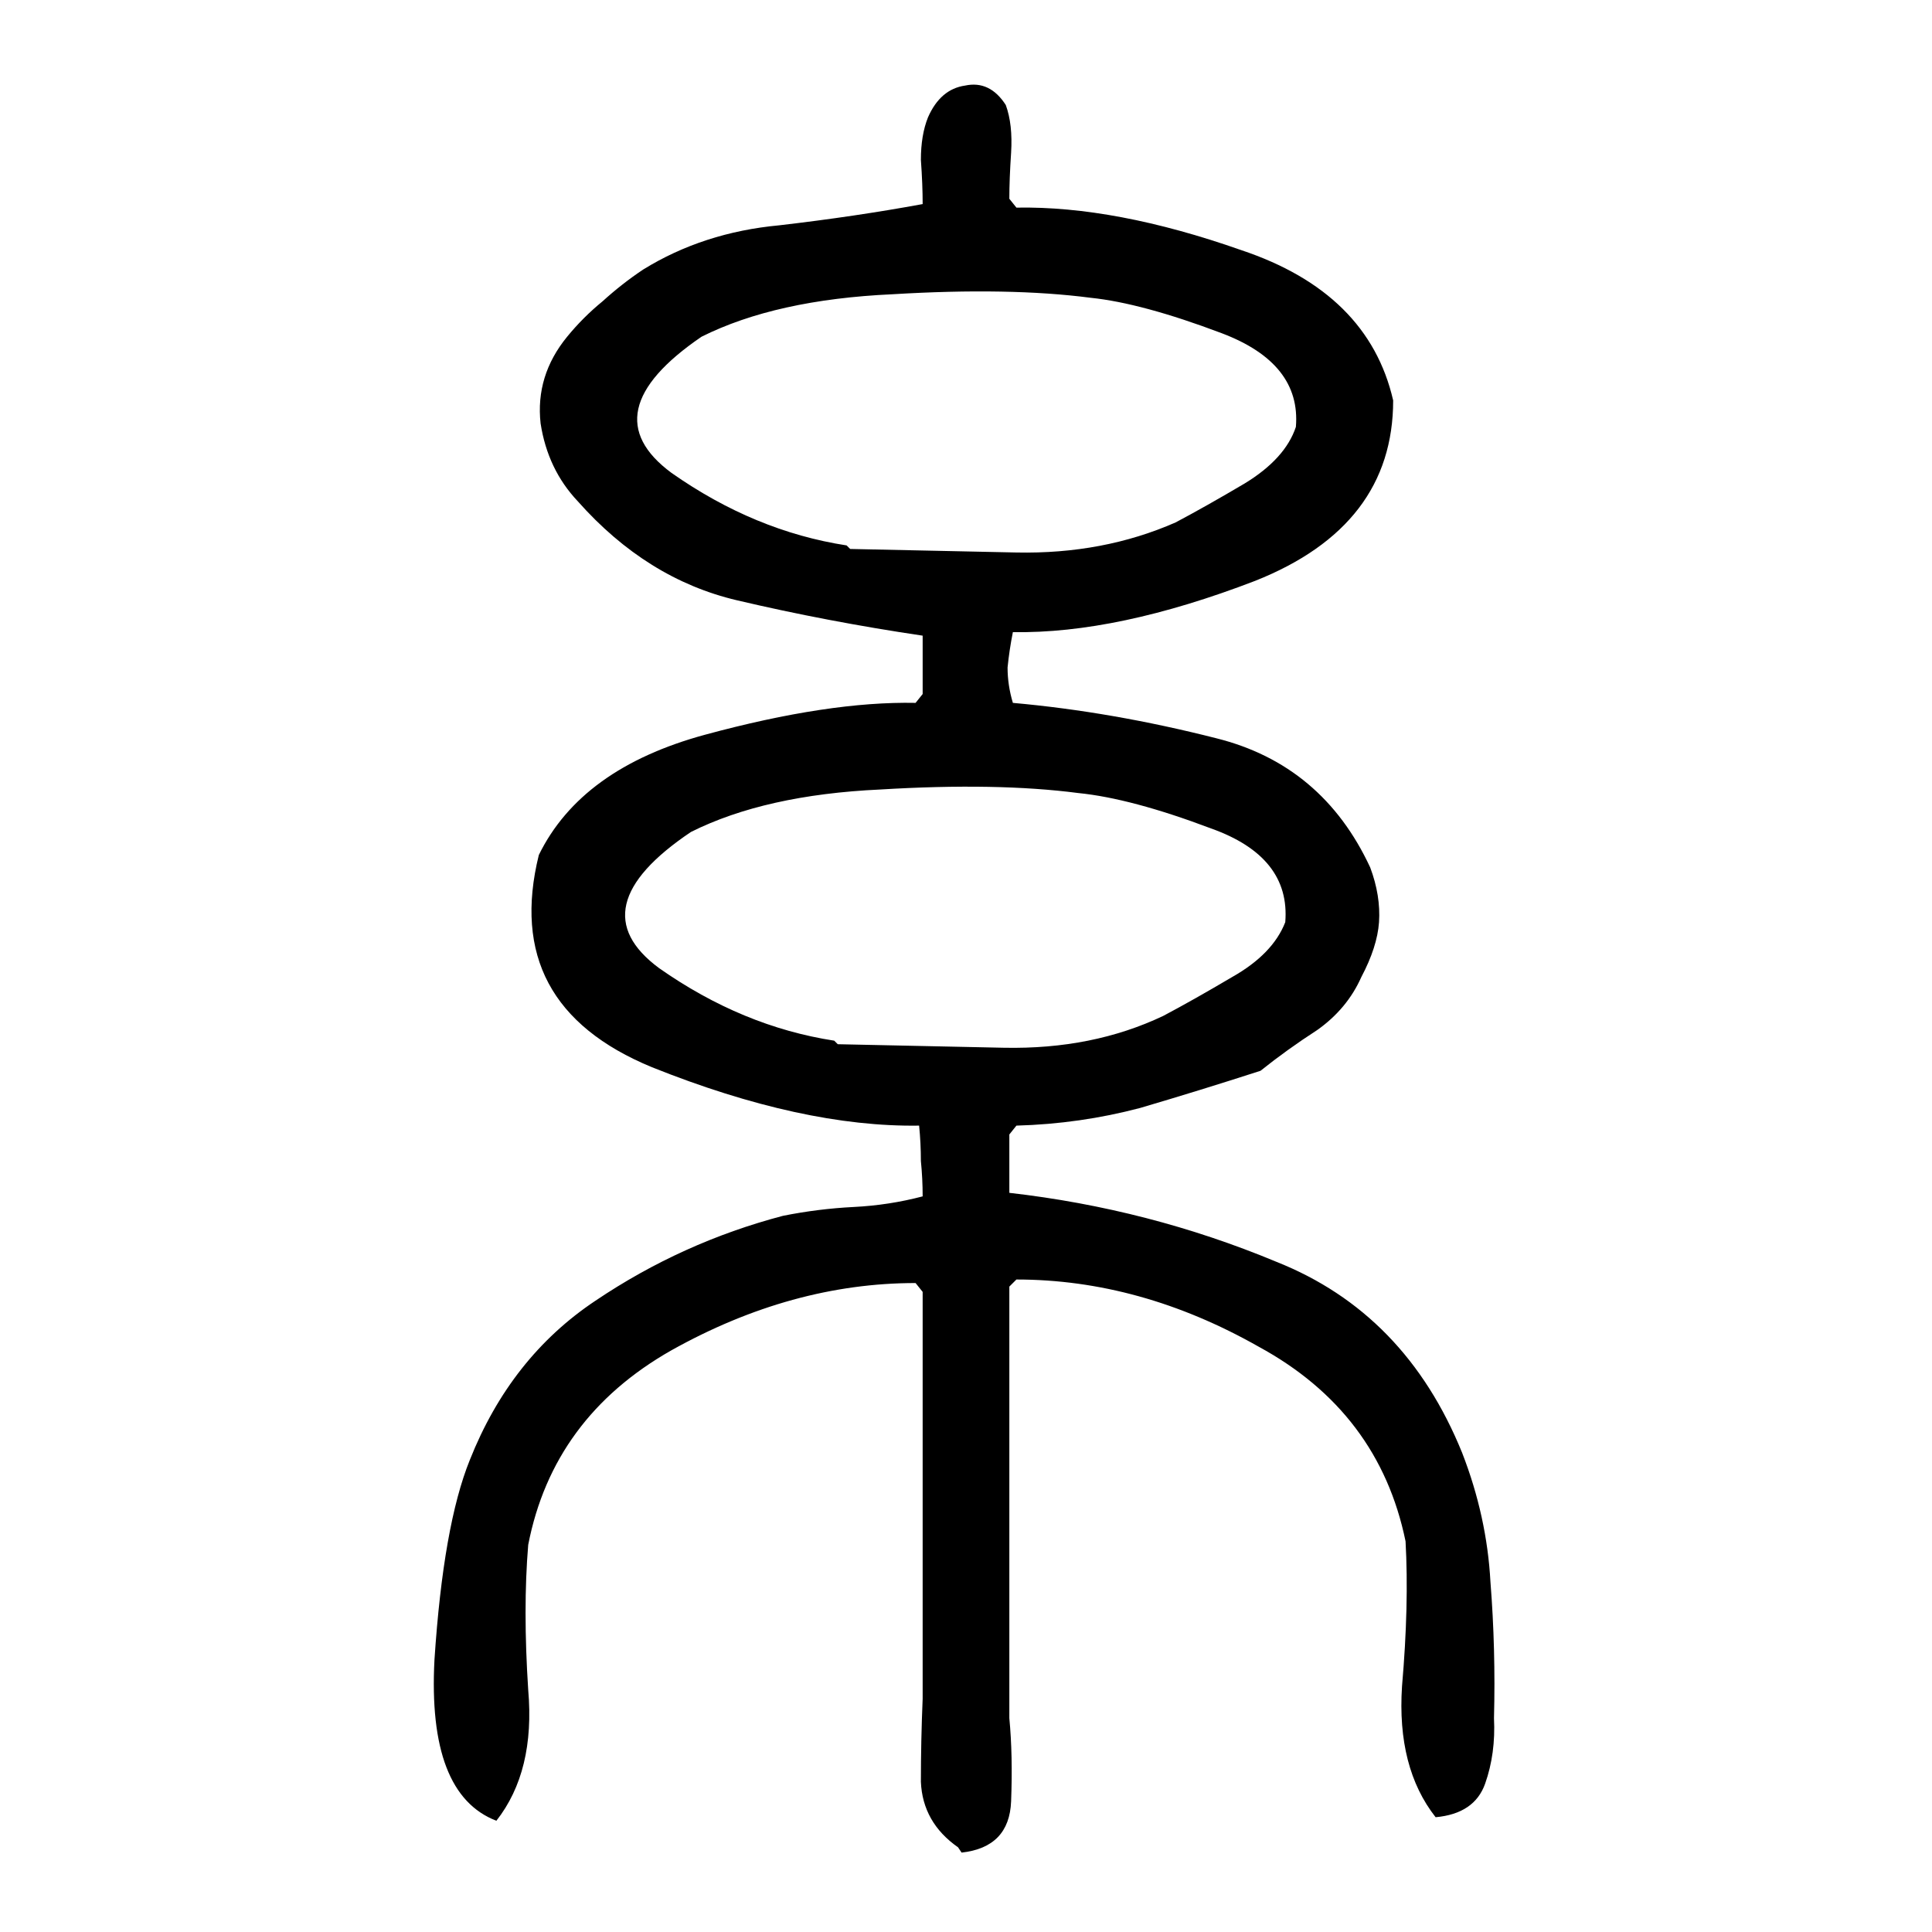 <svg xmlns="http://www.w3.org/2000/svg" height="640" width="640" version="1.1">
	<g transform="translate(0 -412.36)">
		<g>
			<path d="m317.36 1024.3q-11.719-8.203-12.305-21.68 0-13.477 0.586-27.539 0-33.984 0-67.383 0-33.984 0-67.383l-2.344-2.93q-41.016 0-80.859 22.266-39.258 22.266-47.461 64.453-1.758 21.094 0 48.047 2.344 26.953-10.547 43.359-22.852-8.789-20.508-53.32 2.93-44.531 11.719-66.211 13.477-33.984 41.602-52.734 28.711-19.336 62.109-28.125 11.719-2.344 23.438-2.93 11.719-0.586 22.852-3.516 0-5.859-0.586-11.719 0-5.859-0.586-11.719-38.672 0.586-88.477-19.336-49.805-20.508-37.5-70.312 14.062-28.711 55.078-39.844t69.727-10.547l2.344-2.93q0-5.273 0-9.961t0-9.375q-31.641-4.688-61.523-11.719-29.883-7.031-52.734-32.812-9.961-10.547-12.305-25.781-1.758-15.82 8.789-28.711 5.273-6.445 11.719-11.719 6.445-5.859 13.477-10.547 19.922-12.305 45.117-14.648 25.195-2.93 47.461-7.031 0-6.445-0.586-14.648 0-8.203 2.344-14.062 4.102-9.375 12.305-10.547 8.203-1.758 13.477 6.445 2.344 6.445 1.758 15.82-0.586 8.789-0.586 15.234l2.344 2.93q32.812-0.586 74.414 14.062 42.188 14.062 50.391 49.805 0 41.602-45.703 59.766-45.703 17.578-80.273 16.992-1.172 5.859-1.758 11.719 0 5.859 1.758 11.719 32.812 2.93 67.383 11.719 35.156 8.789 50.977 42.773 3.516 9.375 2.93 18.164-0.586 8.203-5.859 18.164-4.688 10.547-14.648 17.578-9.961 6.445-18.75 13.477-19.922 6.445-39.844 12.305-19.922 5.273-41.016 5.859l-2.344 2.93q0 4.688 0 9.375t0 9.961q46.289 5.273 88.477 22.852 42.773 16.992 61.523 63.281 8.203 21.094 9.375 42.773 1.758 22.266 1.172 45.117 0.586 11.719-2.93 21.68-3.516 9.961-16.406 11.133-12.891-16.406-11.133-43.359 2.344-26.953 1.172-48.047-8.789-42.773-48.633-64.453-39.258-22.266-80.273-22.266l-2.344 2.344q0 35.742 0 71.484t0 71.484q1.172 12.305 0.586 27.539-0.586 15.234-16.406 16.992l-1.172-1.758zm-39.84-266.03q26.367 0.586 55.078 1.172 29.297 0.586 52.734-10.547 9.961-5.273 22.852-12.891 13.477-7.617 17.578-18.164 1.758-21.68-24.609-31.055-26.367-9.961-43.945-11.719-26.953-3.516-65.625-1.172-38.086 1.758-62.695 14.062-37.5 25.195-10.547 45.117 27.539 19.336 58.008 24.023l1.172 1.172zm4.102-164.06q26.367 0.586 55.078 1.172 28.711 0.586 52.734-9.961 9.961-5.273 22.852-12.891 13.477-8.203 16.992-18.75 1.758-21.094-24.609-31.055-26.367-9.961-43.359-11.719-26.953-3.516-65.625-1.172-38.672 1.758-63.281 14.062-36.914 25.195-9.961 45.117 27.539 19.336 58.008 24.023l1.172 1.172z"/>
		</g>
	</g>
</svg>
